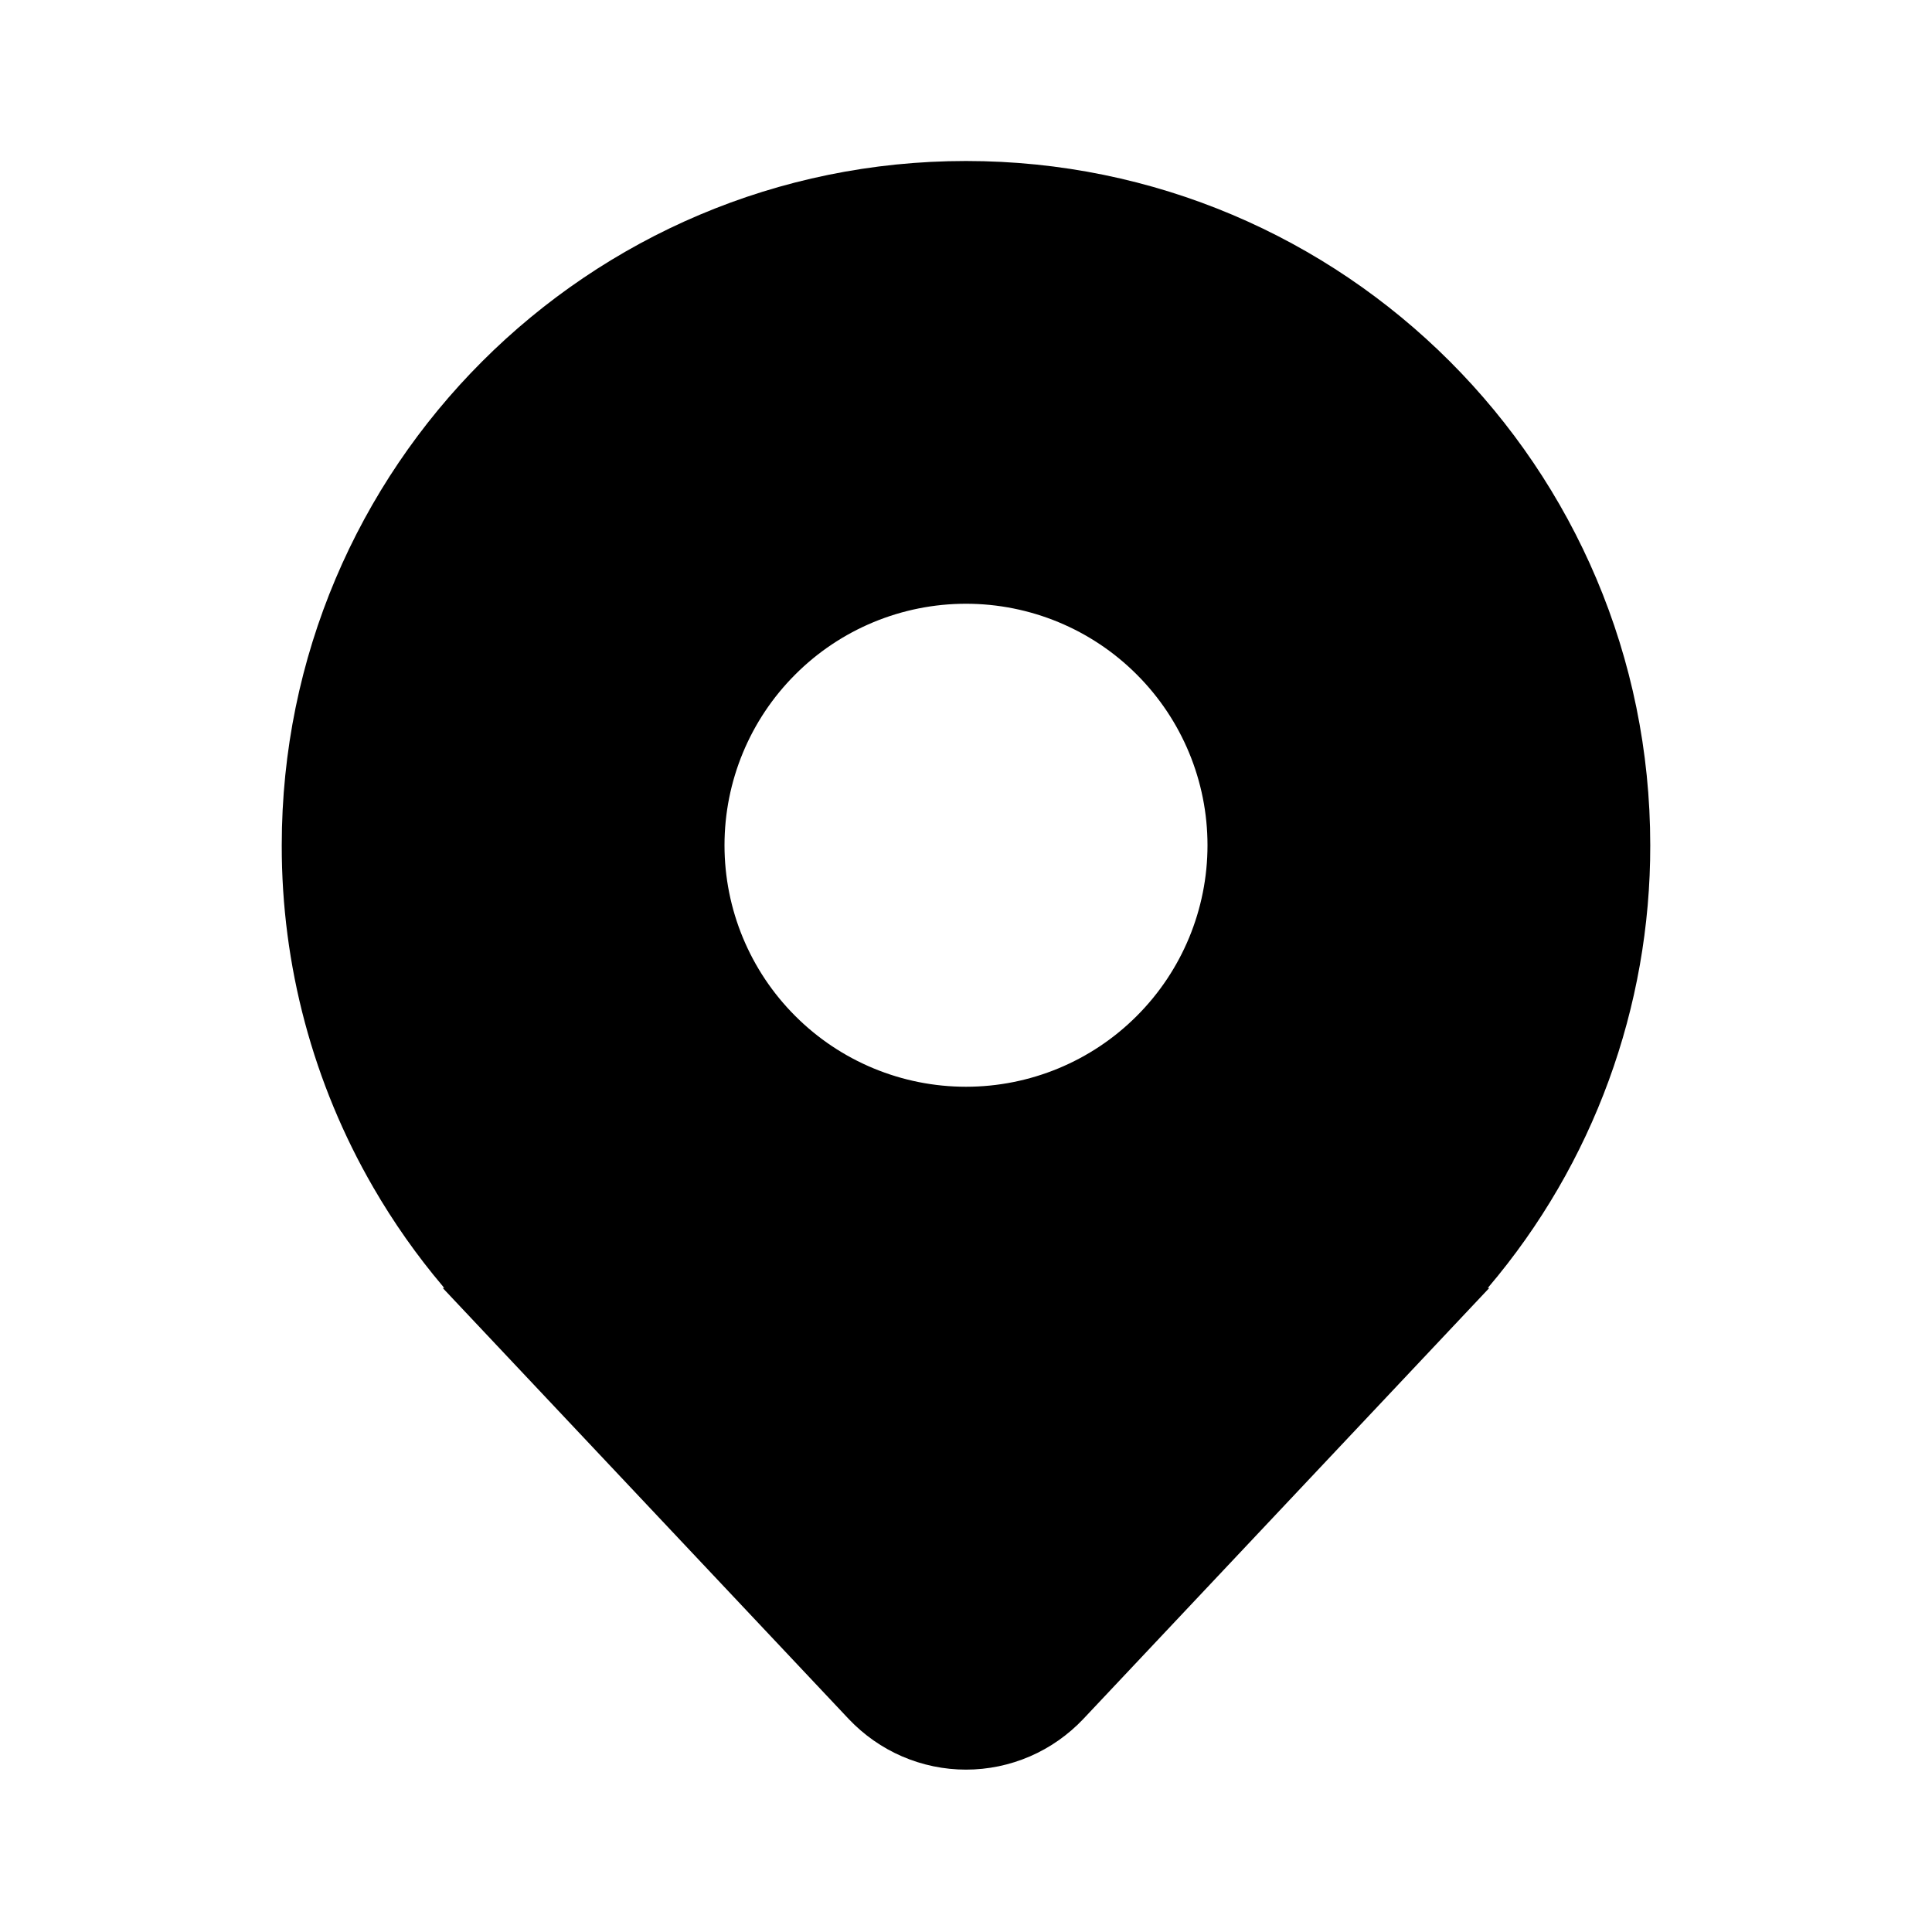 <svg width="24" height="24" viewBox="0 0 24 24" fill="none" xmlns="http://www.w3.org/2000/svg">
<path d="M12 2C16.695 2 20.5 5.806 20.5 10.5C20.503 12.511 19.791 14.457 18.49 15.99L18.489 15.991L18.481 16H18.5L13.456 21.355C13.268 21.553 13.043 21.711 12.793 21.819C12.542 21.927 12.273 21.983 12 21.983C11.727 21.983 11.458 21.927 11.207 21.819C10.957 21.711 10.732 21.553 10.544 21.355L5.5 16H5.519L5.51 15.99L5.5 15.977C5.177 15.595 4.888 15.184 4.637 14.75C3.889 13.459 3.497 11.992 3.5 10.5C3.5 5.806 7.306 2 12 2ZM12 7.5C11.204 7.5 10.441 7.816 9.879 8.379C9.316 8.941 9 9.704 9 10.5C9 11.296 9.316 12.059 9.879 12.621C10.441 13.184 11.204 13.5 12 13.5C12.796 13.5 13.559 13.184 14.121 12.621C14.684 12.059 15 11.296 15 10.5C15 9.704 14.684 8.941 14.121 8.379C13.559 7.816 12.796 7.5 12 7.5Z" fill="black"/>
</svg>
